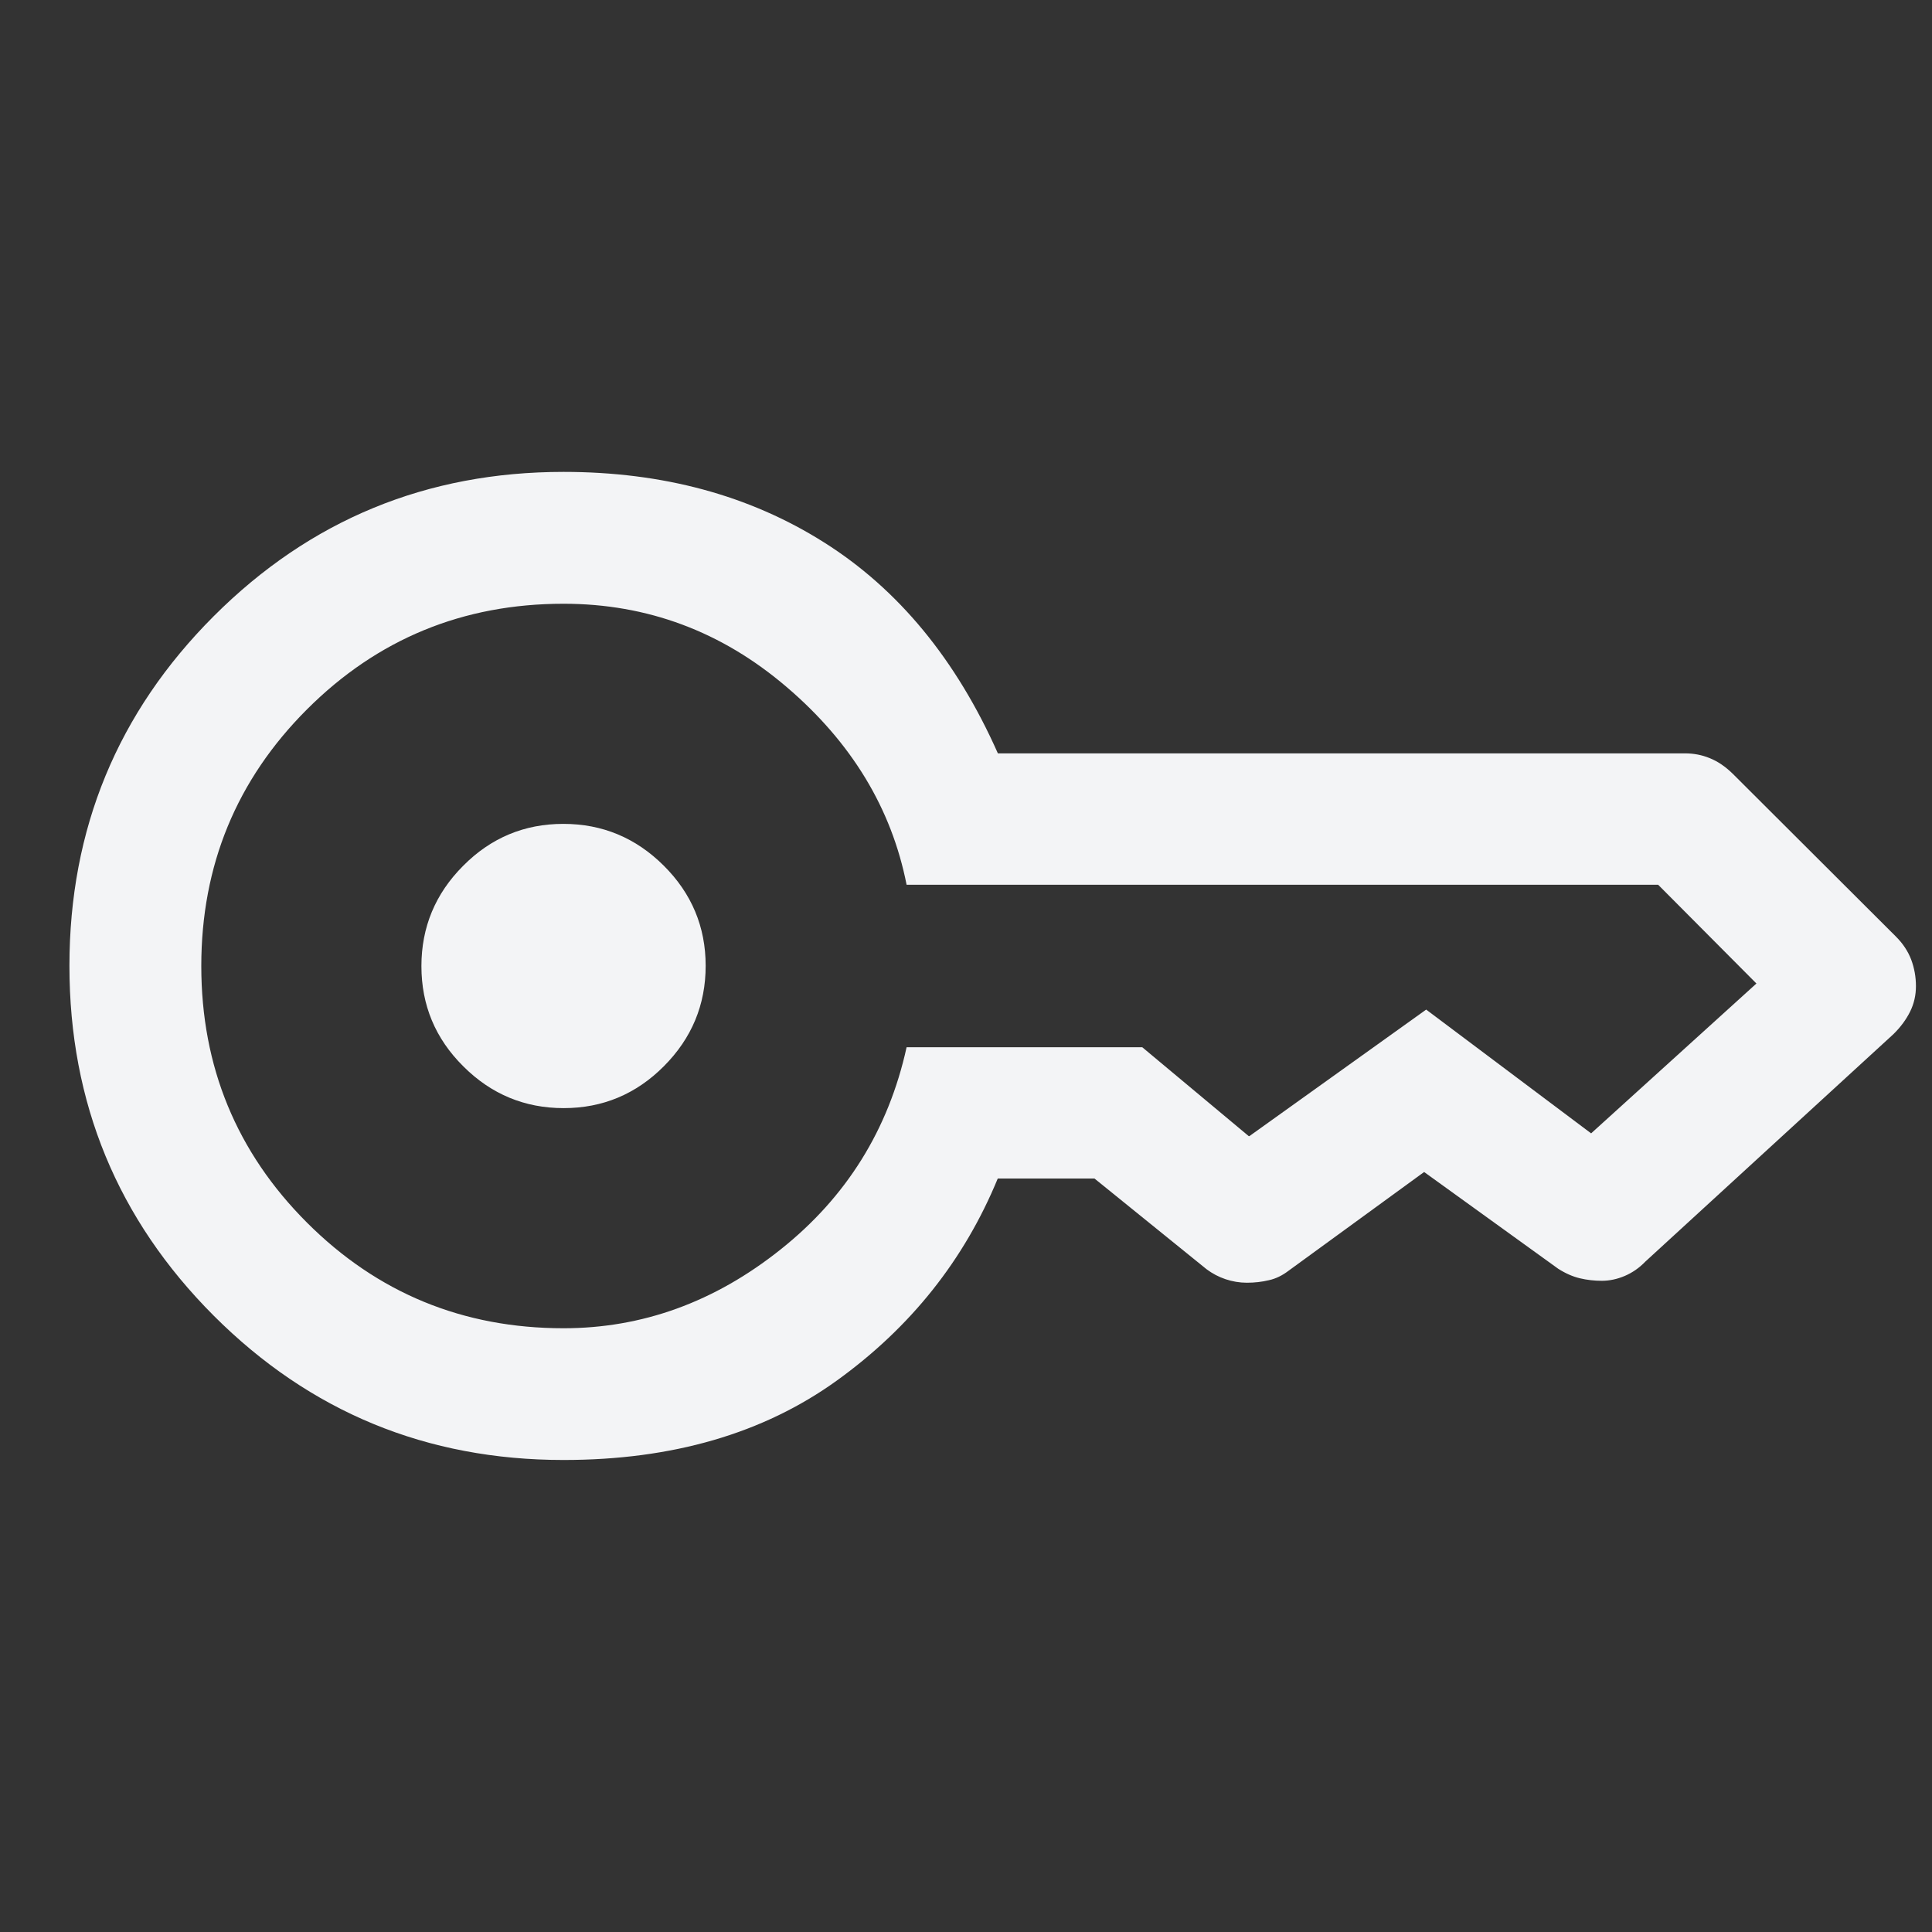 <svg width="16" height="16" viewBox="0 0 16 16" fill="none" xmlns="http://www.w3.org/2000/svg">
<rect x="0" y="0" width="16" height="16" fill="#333333" stroke="none"/>
<path d="M4.668 9.177C4.346 9.177 4.068 9.062 3.837 8.831C3.605 8.601 3.49 8.324 3.49 8.001C3.49 7.679 3.605 7.401 3.836 7.17C4.066 6.938 4.343 6.823 4.665 6.823C4.988 6.823 5.265 6.938 5.497 7.169C5.728 7.399 5.844 7.676 5.844 7.998C5.844 8.321 5.729 8.598 5.498 8.83C5.268 9.061 4.991 9.177 4.668 9.177ZM4.667 12.091C3.533 12.091 2.567 11.693 1.77 10.896C0.974 10.099 0.575 9.133 0.575 7.999C0.575 6.865 0.974 5.899 1.77 5.103C2.567 4.306 3.533 3.908 4.667 3.908C5.488 3.908 6.207 4.102 6.823 4.491C7.439 4.879 7.919 5.462 8.264 6.239H13.953C14.026 6.239 14.095 6.252 14.16 6.279C14.225 6.305 14.289 6.348 14.351 6.409L15.697 7.752C15.758 7.812 15.801 7.877 15.828 7.948C15.854 8.018 15.867 8.091 15.867 8.167C15.867 8.242 15.851 8.312 15.819 8.377C15.787 8.442 15.741 8.505 15.681 8.564L13.625 10.449C13.575 10.501 13.518 10.54 13.455 10.567C13.391 10.594 13.328 10.607 13.265 10.607C13.203 10.607 13.142 10.6 13.083 10.586C13.025 10.572 12.965 10.546 12.904 10.507L11.794 9.706L10.671 10.524C10.621 10.562 10.568 10.589 10.509 10.602C10.451 10.616 10.39 10.623 10.326 10.623C10.266 10.623 10.207 10.613 10.15 10.594C10.093 10.575 10.04 10.547 9.992 10.511L9.064 9.76H8.263C7.985 10.435 7.542 10.992 6.932 11.432C6.322 11.872 5.567 12.091 4.667 12.091ZM4.667 11C5.319 11 5.918 10.783 6.464 10.348C7.01 9.914 7.358 9.355 7.508 8.673H9.46L10.344 9.411C10.333 9.411 10.333 9.41 10.344 9.409C10.355 9.407 10.355 9.408 10.344 9.411L11.811 8.361L13.177 9.386L14.546 8.145L13.732 7.327V7.329V7.327H7.508C7.383 6.694 7.052 6.148 6.514 5.689C5.977 5.23 5.361 5 4.667 5C3.834 5 3.125 5.292 2.542 5.875C1.959 6.458 1.667 7.167 1.667 8C1.667 8.833 1.959 9.542 2.542 10.125C3.125 10.708 3.834 11 4.667 11Z" fill="#F3F4F6"/>
</svg>
